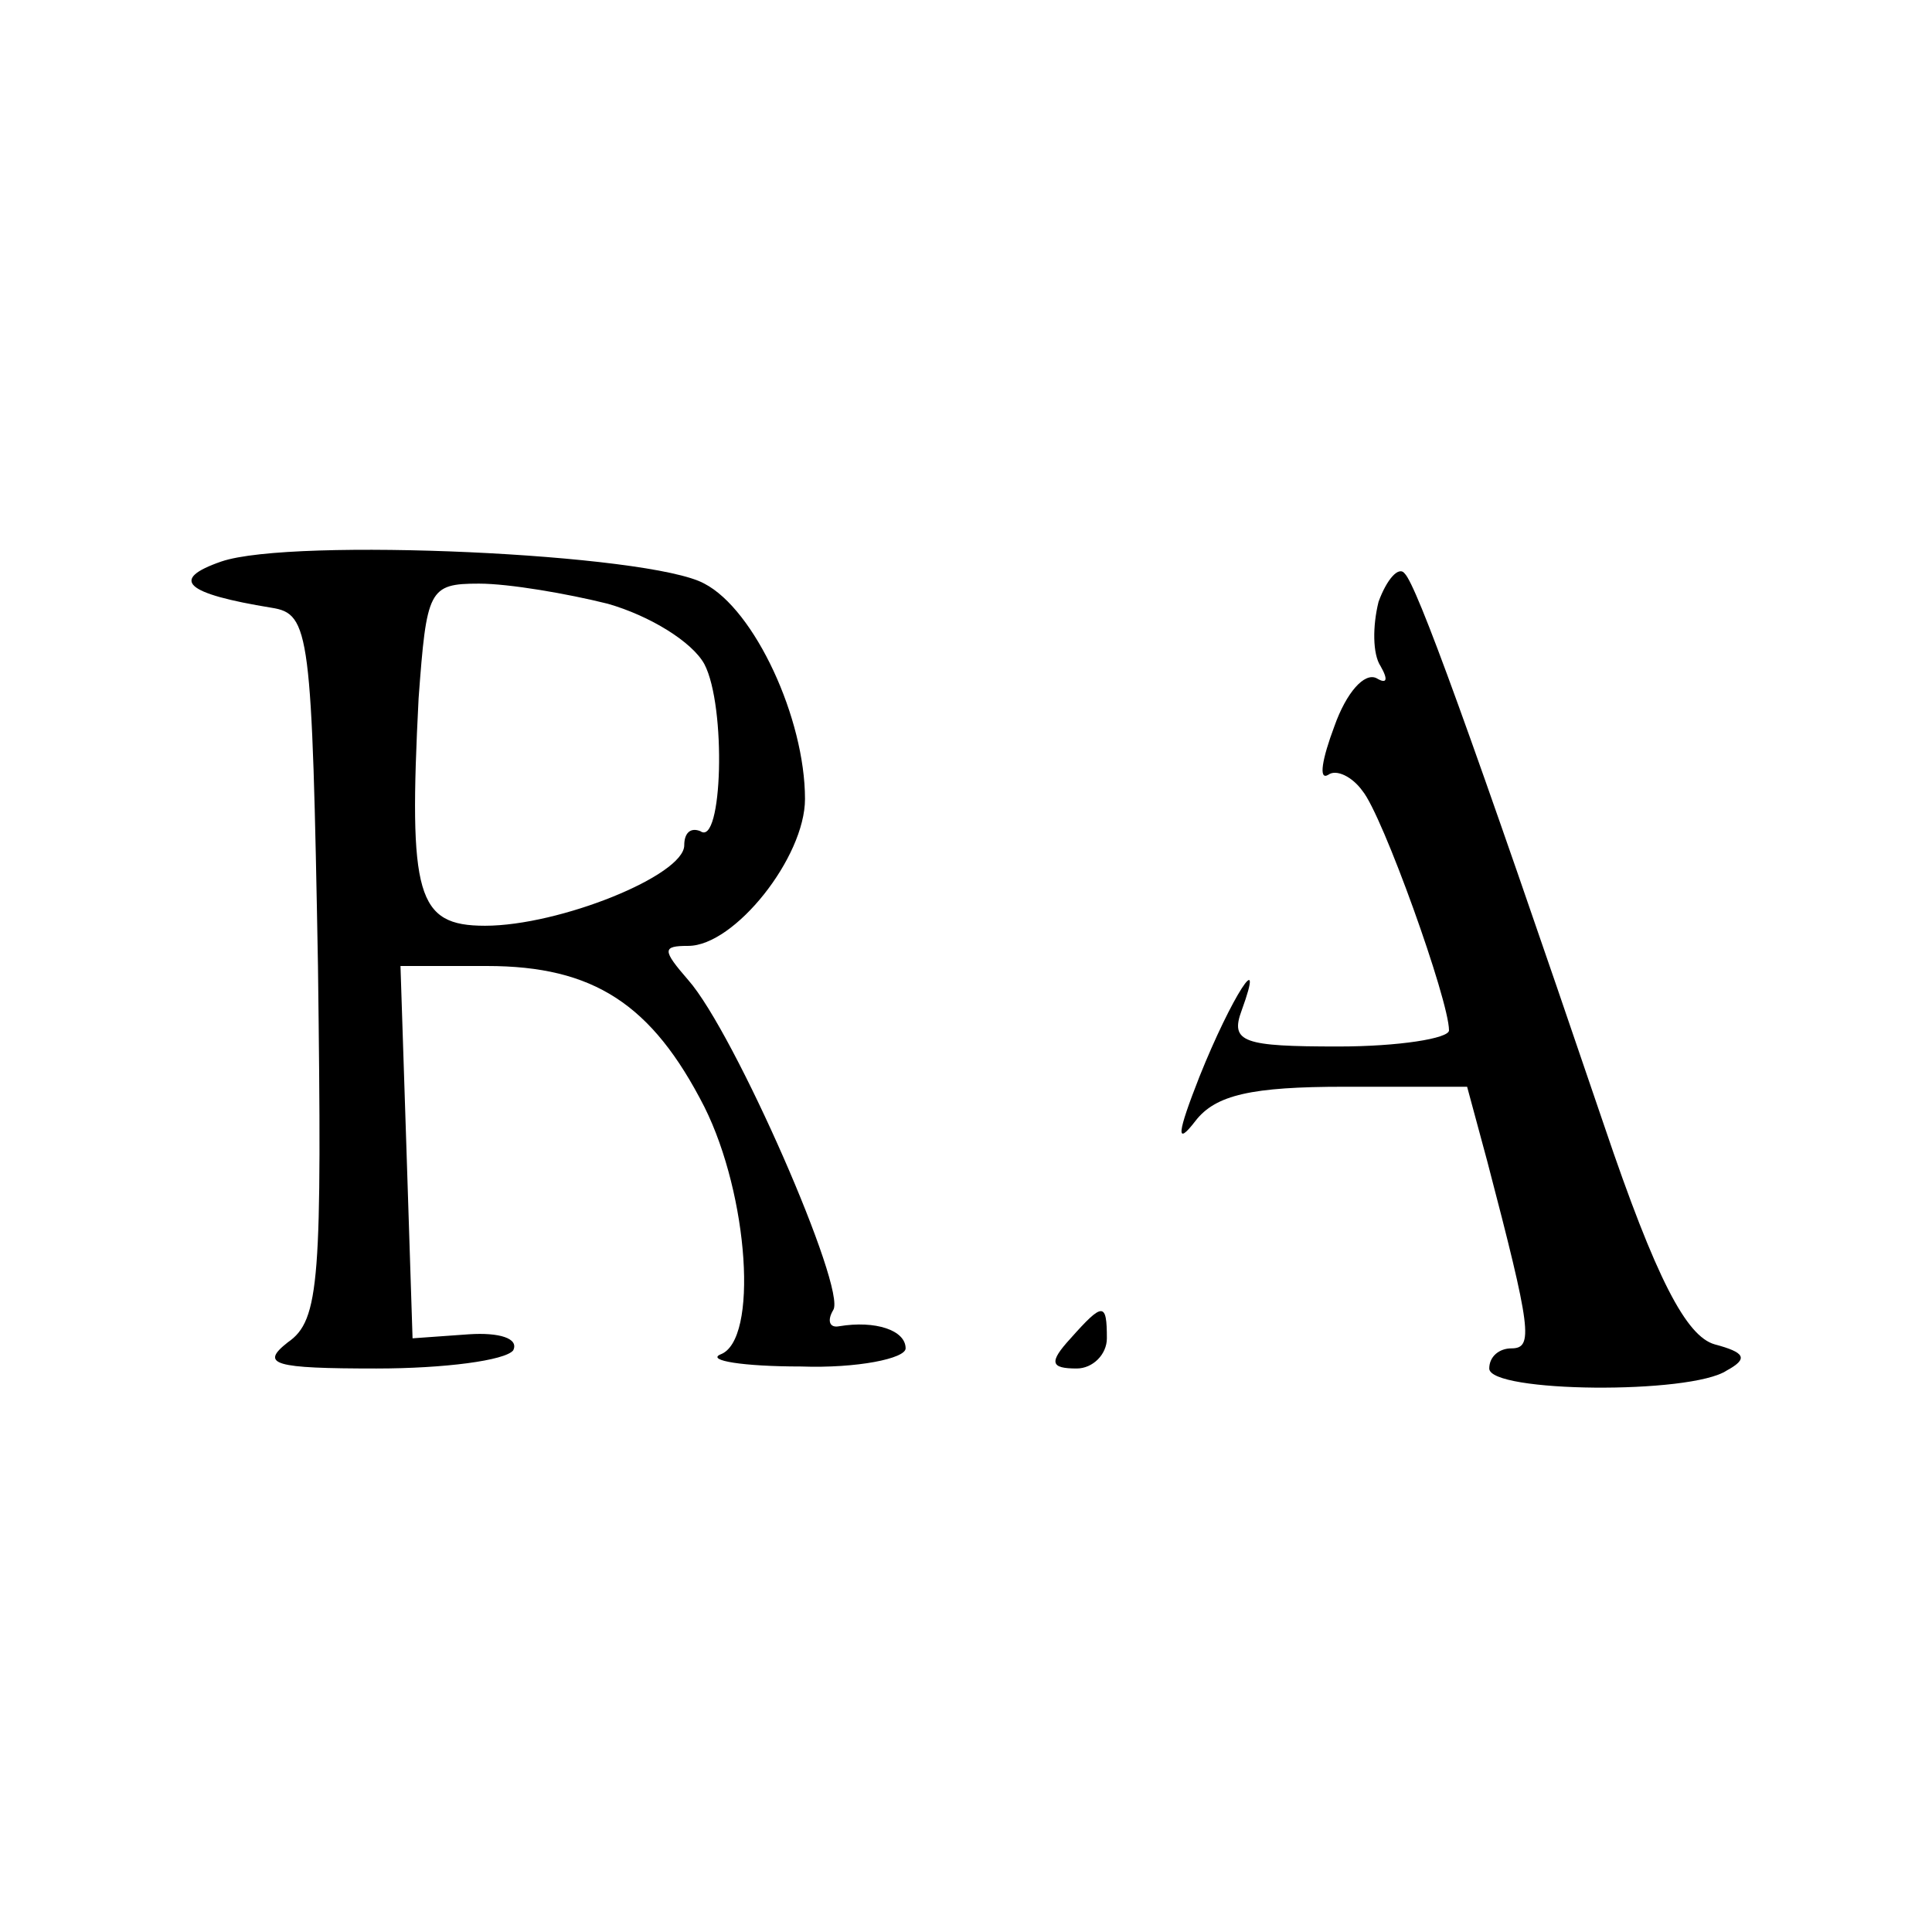 <?xml version="1.0" standalone="no"?>
<!DOCTYPE svg PUBLIC "-//W3C//DTD SVG 20010904//EN"
 "http://www.w3.org/TR/2001/REC-SVG-20010904/DTD/svg10.dtd">
<svg version="1.0" xmlns="http://www.w3.org/2000/svg"
 width="96pt" height="96pt" viewBox="0 0 96 96"
 preserveAspectRatio="xMidYMid meet">
<g transform="translate(0,96) scale(0.1,-0.1)"
fill="#000000" stroke="none">
<path d="M110 681 c-26 -9 -18 -16 25 -23 19 -3 20 -12 23 -178 2 -156 1 -176
-15 -187 -14 -11 -7 -13 44 -13 34 0 64 4 68 9 3 6 -7 9 -22 8 l-28 -2 -3 93
-3 92 43 0 c53 0 82 -19 108 -70 22 -44 27 -116 8 -123 -7 -3 11 -6 40 -6 28
-1 52 4 52 9 0 9 -15 14 -33 11 -5 -1 -6 3 -3 8 7 10 -49 138 -72 164 -13 15
-13 17 0 17 23 0 58 44 58 73 0 40 -25 94 -50 107 -27 15 -205 23 -240 11z
m192 -21 c21 -6 42 -19 48 -30 11 -21 9 -91 -2 -83 -5 2 -8 -1 -8 -7 0 -15
-62 -40 -99 -40 -34 0 -38 15 -33 113 4 54 5 57 30 57 15 0 44 -5 64 -10z"/>
<path d="M685 661 c-3 -12 -3 -26 1 -32 4 -7 3 -9 -2 -6 -6 3 -15 -7 -21 -24
-6 -16 -8 -27 -3 -24 4 3 12 -1 17 -8 10 -12 43 -104 43 -119 0 -4 -25 -8 -55
-8 -47 0 -54 2 -48 18 12 33 -5 7 -21 -33 -11 -28 -12 -35 -2 -22 10 13 28 17
74 17 l61 0 10 -37 c22 -84 23 -93 12 -93 -6 0 -11 -4 -11 -10 0 -12 100 -13
118 -1 11 6 9 9 -6 13 -14 4 -29 32 -55 109 -67 197 -93 268 -99 274 -3 4 -9
-3 -13 -14z"/>
<path d="M532 295 c-11 -12 -10 -15 3 -15 8 0 15 7 15 15 0 18 -2 18 -18 0z"/>
</g>
</svg>
